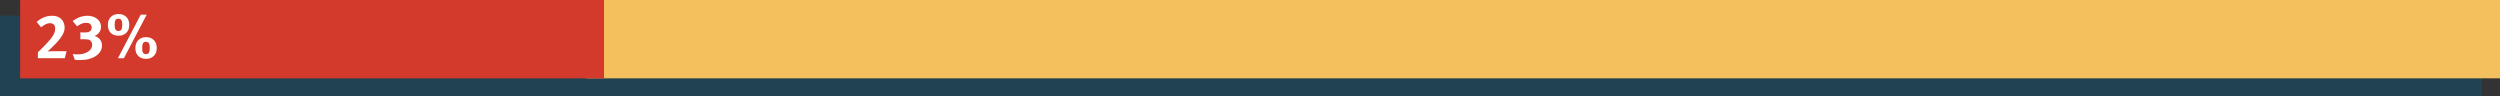 <svg width="1117" height="43" viewBox="0 0 1117 43" fill="none" xmlns="http://www.w3.org/2000/svg">
<rect x="0" y="0" width="1117" height="43" fill="#333333" stroke="none"/>
<rect opacity="0.7" y="43" width="36" height="1109" transform="rotate(-90 0 43)" fill="#1A4B5F"/>
<rect x="261.826" y="35" width="35" height="855.175" transform="rotate(-90 261.826 35)" fill="#F4C05E"/>
<rect width="35" height="260.884" transform="matrix(-5.70379e-08 -1 -1 3.34985e-08 269.883 35)" fill="#D33A2C"/>
<path d="M28.937 26H16.925V23.368C17.205 23.107 17.541 22.78 17.933 22.388L19.193 21.128L20.481 19.812C20.911 19.364 21.284 18.963 21.601 18.608C22.217 17.917 22.721 17.292 23.113 16.732C23.524 16.172 23.841 15.659 24.065 15.192C24.289 14.725 24.439 14.305 24.513 13.932C24.607 13.54 24.653 13.185 24.653 12.868C24.653 12.383 24.588 11.981 24.457 11.664C24.345 11.347 24.177 11.095 23.953 10.908C23.748 10.703 23.505 10.563 23.225 10.488C22.945 10.395 22.647 10.348 22.329 10.348C21.732 10.348 21.116 10.497 20.481 10.796C19.865 11.076 19.165 11.543 18.381 12.196L16.365 9.816C17.373 8.92 18.437 8.239 19.557 7.772C20.677 7.287 21.965 7.044 23.421 7.044C24.261 7.044 25.017 7.175 25.689 7.436C26.361 7.697 26.931 8.061 27.397 8.528C27.883 8.995 28.247 9.564 28.489 10.236C28.751 10.889 28.881 11.608 28.881 12.392C28.881 13.4 28.583 14.436 27.985 15.5C27.407 16.564 26.613 17.647 25.605 18.748C25.176 19.215 24.663 19.747 24.065 20.344C23.487 20.923 22.889 21.501 22.273 22.08C22.124 22.229 21.947 22.397 21.741 22.584C21.536 22.771 21.359 22.911 21.209 23.004C21.527 22.967 21.975 22.939 22.553 22.92C23.151 22.883 23.683 22.864 24.149 22.864H29.749L28.937 26ZM45.578 20.288C45.578 21.259 45.336 22.145 44.85 22.948C44.365 23.751 43.684 24.441 42.806 25.02C41.947 25.599 40.911 26.047 39.698 26.364C38.504 26.681 37.178 26.84 35.722 26.84C35.293 26.84 34.929 26.831 34.63 26.812C34.331 26.812 33.921 26.775 33.398 26.7L32.502 24.096C32.931 24.189 33.277 24.245 33.538 24.264C33.818 24.283 34.182 24.292 34.63 24.292C35.601 24.292 36.487 24.189 37.29 23.984C38.093 23.76 38.783 23.461 39.362 23.088C39.941 22.715 40.389 22.267 40.706 21.744C41.023 21.203 41.182 20.615 41.182 19.98C41.182 19.513 41.07 19.084 40.846 18.692C40.622 18.3 40.324 18.02 39.95 17.852C39.689 17.721 39.343 17.637 38.914 17.6C38.485 17.544 37.962 17.516 37.346 17.516C37.103 17.516 36.861 17.525 36.618 17.544C36.394 17.544 36.161 17.544 35.918 17.544V14.408C36.236 14.445 36.553 14.473 36.87 14.492C37.206 14.511 37.533 14.52 37.85 14.52C39.922 14.52 40.958 13.783 40.958 12.308C40.958 11.711 40.762 11.216 40.37 10.824C39.997 10.413 39.4 10.208 38.578 10.208C37.626 10.208 36.805 10.385 36.114 10.74C35.423 11.076 34.864 11.421 34.434 11.776L32.474 9.396C33.426 8.668 34.462 8.099 35.582 7.688C36.721 7.259 37.888 7.044 39.082 7.044C39.959 7.044 40.762 7.165 41.49 7.408C42.237 7.651 42.881 7.996 43.422 8.444C43.964 8.873 44.383 9.387 44.682 9.984C44.981 10.581 45.13 11.225 45.13 11.916C45.13 12.943 44.85 13.82 44.29 14.548C43.73 15.276 43.049 15.771 42.246 16.032C43.31 16.387 44.132 16.937 44.71 17.684C45.289 18.431 45.578 19.299 45.578 20.288ZM70.031 21.408C70.031 22.211 69.928 22.901 69.723 23.48C69.518 24.04 69.182 24.544 68.715 24.992C68.286 25.403 67.8 25.72 67.259 25.944C66.718 26.168 66.036 26.28 65.215 26.28C63.759 26.28 62.602 25.851 61.743 24.992C60.903 24.115 60.483 22.939 60.483 21.464C60.483 20.736 60.595 20.073 60.819 19.476C61.043 18.879 61.36 18.365 61.771 17.936C62.182 17.507 62.676 17.18 63.255 16.956C63.852 16.713 64.506 16.592 65.215 16.592C66.727 16.592 67.922 17.059 68.799 17.992C69.228 18.421 69.536 18.907 69.723 19.448C69.928 19.989 70.031 20.643 70.031 21.408ZM57.739 11.076C57.739 11.879 57.636 12.569 57.431 13.148C57.226 13.708 56.89 14.212 56.423 14.66C55.994 15.071 55.508 15.388 54.967 15.612C54.426 15.836 53.744 15.948 52.923 15.948C51.467 15.948 50.31 15.519 49.451 14.66C48.611 13.783 48.191 12.607 48.191 11.132C48.191 10.404 48.303 9.741 48.527 9.144C48.751 8.547 49.068 8.033 49.479 7.604C49.89 7.175 50.384 6.848 50.963 6.624C51.56 6.381 52.214 6.26 52.923 6.26C54.435 6.26 55.63 6.727 56.507 7.66C56.936 8.089 57.244 8.575 57.431 9.116C57.636 9.657 57.739 10.311 57.739 11.076ZM55.359 26H52.699L62.891 6.54H65.551L55.359 26ZM54.631 11.02C54.631 9.881 54.444 9.135 54.071 8.78C53.772 8.481 53.38 8.332 52.895 8.332C52.204 8.332 51.738 8.612 51.495 9.172C51.402 9.415 51.336 9.685 51.299 9.984C51.262 10.264 51.243 10.619 51.243 11.048C51.243 11.533 51.262 11.953 51.299 12.308C51.355 12.663 51.439 12.943 51.551 13.148C51.682 13.353 51.868 13.521 52.111 13.652C52.354 13.783 52.634 13.848 52.951 13.848C53.548 13.848 53.978 13.633 54.239 13.204C54.5 12.756 54.631 12.028 54.631 11.02ZM66.923 21.352C66.923 20.213 66.736 19.467 66.363 19.112C66.064 18.813 65.672 18.664 65.187 18.664C64.496 18.664 64.03 18.944 63.787 19.504C63.694 19.747 63.628 20.017 63.591 20.316C63.554 20.596 63.535 20.951 63.535 21.38C63.535 21.865 63.554 22.285 63.591 22.64C63.647 22.995 63.731 23.275 63.843 23.48C63.974 23.685 64.16 23.853 64.403 23.984C64.646 24.115 64.926 24.18 65.243 24.18C65.84 24.18 66.27 23.965 66.531 23.536C66.792 23.088 66.923 22.36 66.923 21.352Z" fill="white"/>
</svg>
